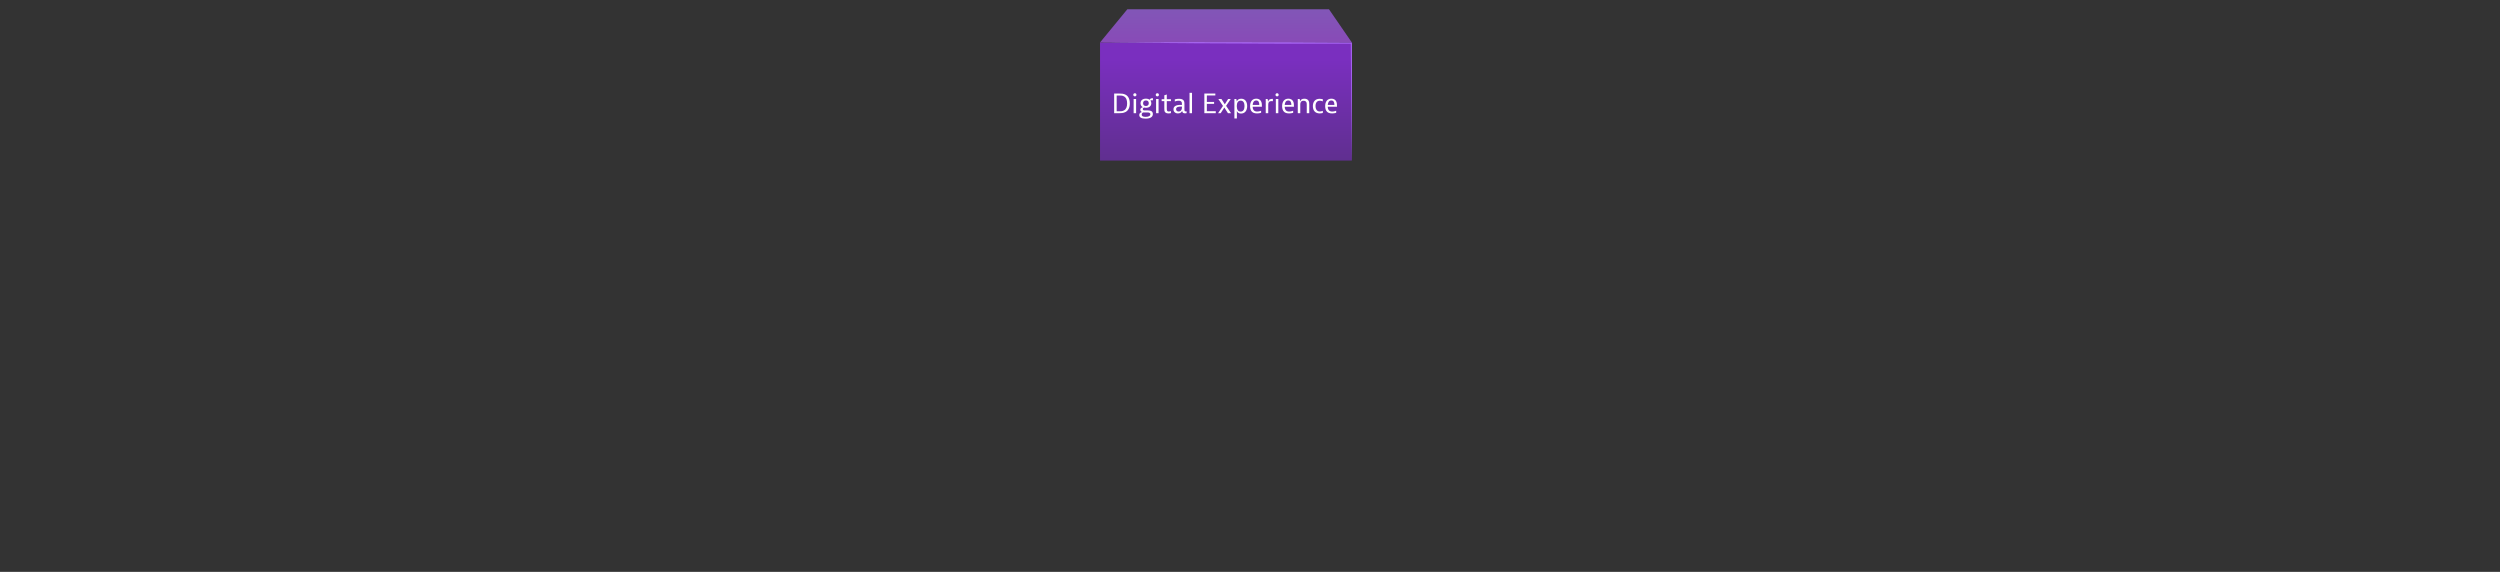 <?xml version="1.0" encoding="UTF-8"?><svg id="a" xmlns="http://www.w3.org/2000/svg" xmlns:xlink="http://www.w3.org/1999/xlink" viewBox="0 0 2448 560"><rect x="0" y="0" width="2448" height="560" fill="#333333" stroke="none"/><defs><style>.d{fill:url(#c);}.e{fill:url(#b);}.f{fill:#fff;}.g{fill:#b16eff;}</style><linearGradient id="b" x1="1200.43" y1="399.42" x2="1200.43" y2="501.76" gradientTransform="translate(0 560) scale(1 -1)" gradientUnits="userSpaceOnUse"><stop offset="0" stop-color="#5f2f8e"/><stop offset="1" stop-color="#7a2fbf"/></linearGradient><linearGradient id="c" x1="1200.43" y1="519.93" x2="1200.43" y2="552.91" gradientTransform="translate(0 560) scale(1 -1)" gradientUnits="userSpaceOnUse"><stop offset="0" stop-color="#884bb7"/><stop offset="1" stop-color="#8157b7"/></linearGradient></defs><path class="e" d="M1323.71,41.58h-246.55v115.66h246.55V41.58Z"/><path class="d" d="M1103.89,9.07h197.44l22.38,32.51h-246.55l26.73-32.51Z"/><path class="g" d="M1323.71,157.25c-.38-28.67-.84-86.32-1-114.99l.46,.46h-61.51c-59.11-.15-125.39-.49-184.5-1.13,59.11-.32,125.41-.3,184.52-.12l61.5,.34h.46v.46c.09,28.65,.19,86.36,.08,114.99Z"/><path class="f" d="M1095.87,91.6c1.9,0,4.3,0,6.45,1.2,2.36,1.33,3.99,3.99,3.99,8.39s-1.62,7.09-4.15,8.48c-2.16,1.17-4.64,1.17-6.29,1.17h-4.89v-19.25h4.89Zm-2.41,17.37h2.56c1.36,0,3.13,0,4.66-.9,2.22-1.28,2.99-3.71,2.99-6.83s-.77-5.55-3.02-6.83c-1.56-.89-3.27-.89-4.64-.89h-2.56v15.46Z"/><path class="f" d="M1112.82,92.83c0,.85-.59,1.54-1.56,1.54s-1.54-.69-1.54-1.54,.59-1.54,1.56-1.54,1.54,.69,1.54,1.54Zm-.34,4.12v13.91h-2.43v-13.91h2.43Z"/><path class="f" d="M1122.09,105.56c-.69,0-1.33-.08-1.9-.23-.43,.18-1.16,.59-1.16,1.54,0,1.25,1.28,1.25,2.05,1.25h2.61c1.54,0,5.2,0,5.2,3.5,0,2.92-2.53,4.55-7.2,4.55-4.2,0-6.12-1.33-6.12-3.53,0-2.53,2.59-2.92,2.71-2.94-.08-.03-1.68-.54-1.68-2.25s1.74-2.36,2.51-2.51c-1.46-.71-2.3-2.08-2.3-3.87,0-2.74,2.02-4.46,5.27-4.46,1.51,0,2.76,.39,3.67,1.08,.62-1.51,2.05-1.51,2.9-1.51h.31v2.1s-.46-.11-1.08-.11c-.79,0-1.19,.18-1.33,.28,.51,.71,.82,1.62,.82,2.64,0,2.74-2.05,4.46-5.27,4.46h0Zm-2.82,4.54s-1.33,.59-1.33,2.13c0,1.43,1.15,2.2,3.84,2.2,2.96,0,4.64-.92,4.64-2.53,0-1.77-2.05-1.79-2.96-1.79h-4.18Zm5.61-9.01c0-1.71-1-2.74-2.79-2.74s-2.79,1.02-2.79,2.74,.97,2.71,2.79,2.71,2.79-1.02,2.79-2.71Z"/><path class="f" d="M1134.81,92.83c0,.85-.59,1.54-1.56,1.54s-1.54-.69-1.54-1.54,.59-1.54,1.56-1.54,1.54,.69,1.54,1.54Zm-.34,4.12v13.91h-2.43v-13.91h2.43Z"/><path class="f" d="M1146.59,110.75s-1,.31-2.36,.31c-1.74,0-2.95-.51-3.56-1.46-.57-.88-.57-1.91-.57-3.56v-7.03h-2.61v-1.85h2.61v-3.87l2.43-.74v4.61h4.04v1.85h-4.04v7.02c0,1.13,0,1.82,.31,2.38,.31,.57,.89,.79,1.63,.79,1,0,1.9-.39,1.9-.39h.2v1.94h.01Z"/><path class="f" d="M1150.35,97.37s1.64-.62,4.1-.62c1.94,0,3.71,.38,4.61,1.68,.74,1.05,.74,2.53,.74,3.64v5.2c0,.79,0,1.85,1.31,1.85,.39,0,.82-.11,.82-.11v1.77s-.66,.2-1.59,.2c-1.59,0-2.64-.59-2.79-2.48-.49,1.56-2.02,2.56-4.1,2.56-2.67,0-4.38-1.62-4.38-4.04,0-2.74,2.2-4.3,6.86-4.3,.85,0,1.43,.05,1.43,.05,0-1.51,0-2.33-.46-3.05-.46-.71-1.36-1.1-2.76-1.1-1.94,0-3.58,.71-3.58,.71h-.2v-1.97Zm3.69,11.83c1.12,0,2.22-.51,2.79-1.59,.54-1.02,.54-2.28,.54-2.92v-.31h-.82c-1.77,0-4.92,0-4.92,2.53,0,1.31,.85,2.28,2.41,2.28h0Z"/><path class="f" d="M1167.22,90.89v19.97h-2.43v-19.97h2.43Z"/><path class="f" d="M1190.06,91.6v1.91h-8.31v6.29h7.09v1.91h-7.09v7.2h8.73v1.91h-11.18v-19.25h10.78v.03Z"/><path class="f" d="M1196.05,96.95l3.25,5.17,3.27-5.17h2.56l-4.53,6.71,4.86,7.2h-3.05l-3.56-5.58-3.56,5.58h-2.56l4.81-7.11-4.55-6.78h3.05Z"/><path class="f" d="M1208.72,115.98v-19.01h1.87l.54,2.45c.46-1.74,2.05-2.76,4.27-2.76,3.67,0,5.83,2.76,5.83,7.2s-2.18,7.32-6.01,7.32c-2.16,0-3.48-.9-4.07-2.53v7.34h-2.44Zm9.9-12.09c0-3.05-1.05-5.35-3.76-5.35s-3.79,2.22-3.79,5.38,1.08,5.35,3.76,5.35,3.79-2.3,3.79-5.38Z"/><path class="f" d="M1234.89,110.44s-1.71,.62-4.04,.62c-2.53,0-4.04-.71-5.01-1.71-1.17-1.2-1.77-3.07-1.77-5.4,0-4.55,2.25-7.32,6.09-7.32,2.13,0,3.71,.85,4.61,2.41,.9,1.56,.9,3.64,.9,5.46h-9.04c0,3.02,1.46,4.73,4.35,4.73,1.9,0,3.71-.74,3.71-.74h.2v1.97h0Zm-1.77-7.72c0-2.79-.92-4.33-3.05-4.33s-3.25,1.66-3.46,4.33h6.51Z"/><path class="f" d="M1246.41,99.13s-.62-.13-1.33-.13c-3.18,0-3.22,2.44-3.22,3.71v8.14h-2.45v-13.91h1.85l.49,2.67c.51-2.25,2.25-2.79,4.24-2.79h.43v2.3h0Z"/><path class="f" d="M1252.07,92.83c0,.85-.59,1.54-1.56,1.54s-1.54-.69-1.54-1.54,.59-1.54,1.56-1.54,1.54,.69,1.54,1.54Zm-.34,4.12v13.91h-2.43v-13.91h2.43Z"/><path class="f" d="M1266.27,110.44s-1.71,.62-4.04,.62c-2.53,0-4.04-.71-5.01-1.71-1.17-1.2-1.77-3.07-1.77-5.4,0-4.55,2.25-7.32,6.09-7.32,2.13,0,3.71,.85,4.61,2.41,.89,1.56,.89,3.64,.89,5.46h-9.04c0,3.02,1.46,4.73,4.35,4.73,1.9,0,3.71-.74,3.71-.74h.2v1.97h.01Zm-1.77-7.72c0-2.79-.92-4.33-3.05-4.33s-3.25,1.66-3.46,4.33h6.51Z"/><path class="f" d="M1272.64,96.95l.51,2.38c.39-1.64,1.64-2.68,4.07-2.68,2.13,0,3.3,.79,3.99,1.79,.82,1.17,.82,2.67,.82,4.22v8.19h-2.45v-8.22c0-.97,0-1.99-.54-2.79-.51-.77-1.39-1.17-2.61-1.17-2.9,0-3.19,2.3-3.19,3.58v8.6h-2.45v-13.91h1.86Z"/><path class="f" d="M1295.31,110.6s-1.28,.46-3.07,.46c-4.3,0-6.68-2.68-6.68-7.14s2.38-7.17,6.68-7.17c1.77,0,3.07,.46,3.07,.46v2.02h-.2s-1.28-.59-2.76-.59c-2.69,0-4.18,1.94-4.18,5.2s1.48,5.32,4.18,5.32c1.46,0,2.76-.59,2.76-.59h.2v2.02h0Z"/><path class="f" d="M1308.42,110.44s-1.71,.62-4.04,.62c-2.53,0-4.04-.71-5.01-1.71-1.17-1.2-1.77-3.07-1.77-5.4,0-4.55,2.25-7.32,6.09-7.32,2.13,0,3.71,.85,4.61,2.41,.89,1.56,.89,3.64,.89,5.46h-9.04c0,3.02,1.46,4.73,4.35,4.73,1.9,0,3.71-.74,3.71-.74h.2v1.97h.01Zm-1.77-7.72c0-2.79-.92-4.33-3.05-4.33s-3.25,1.66-3.45,4.33h6.49Z"/></svg>